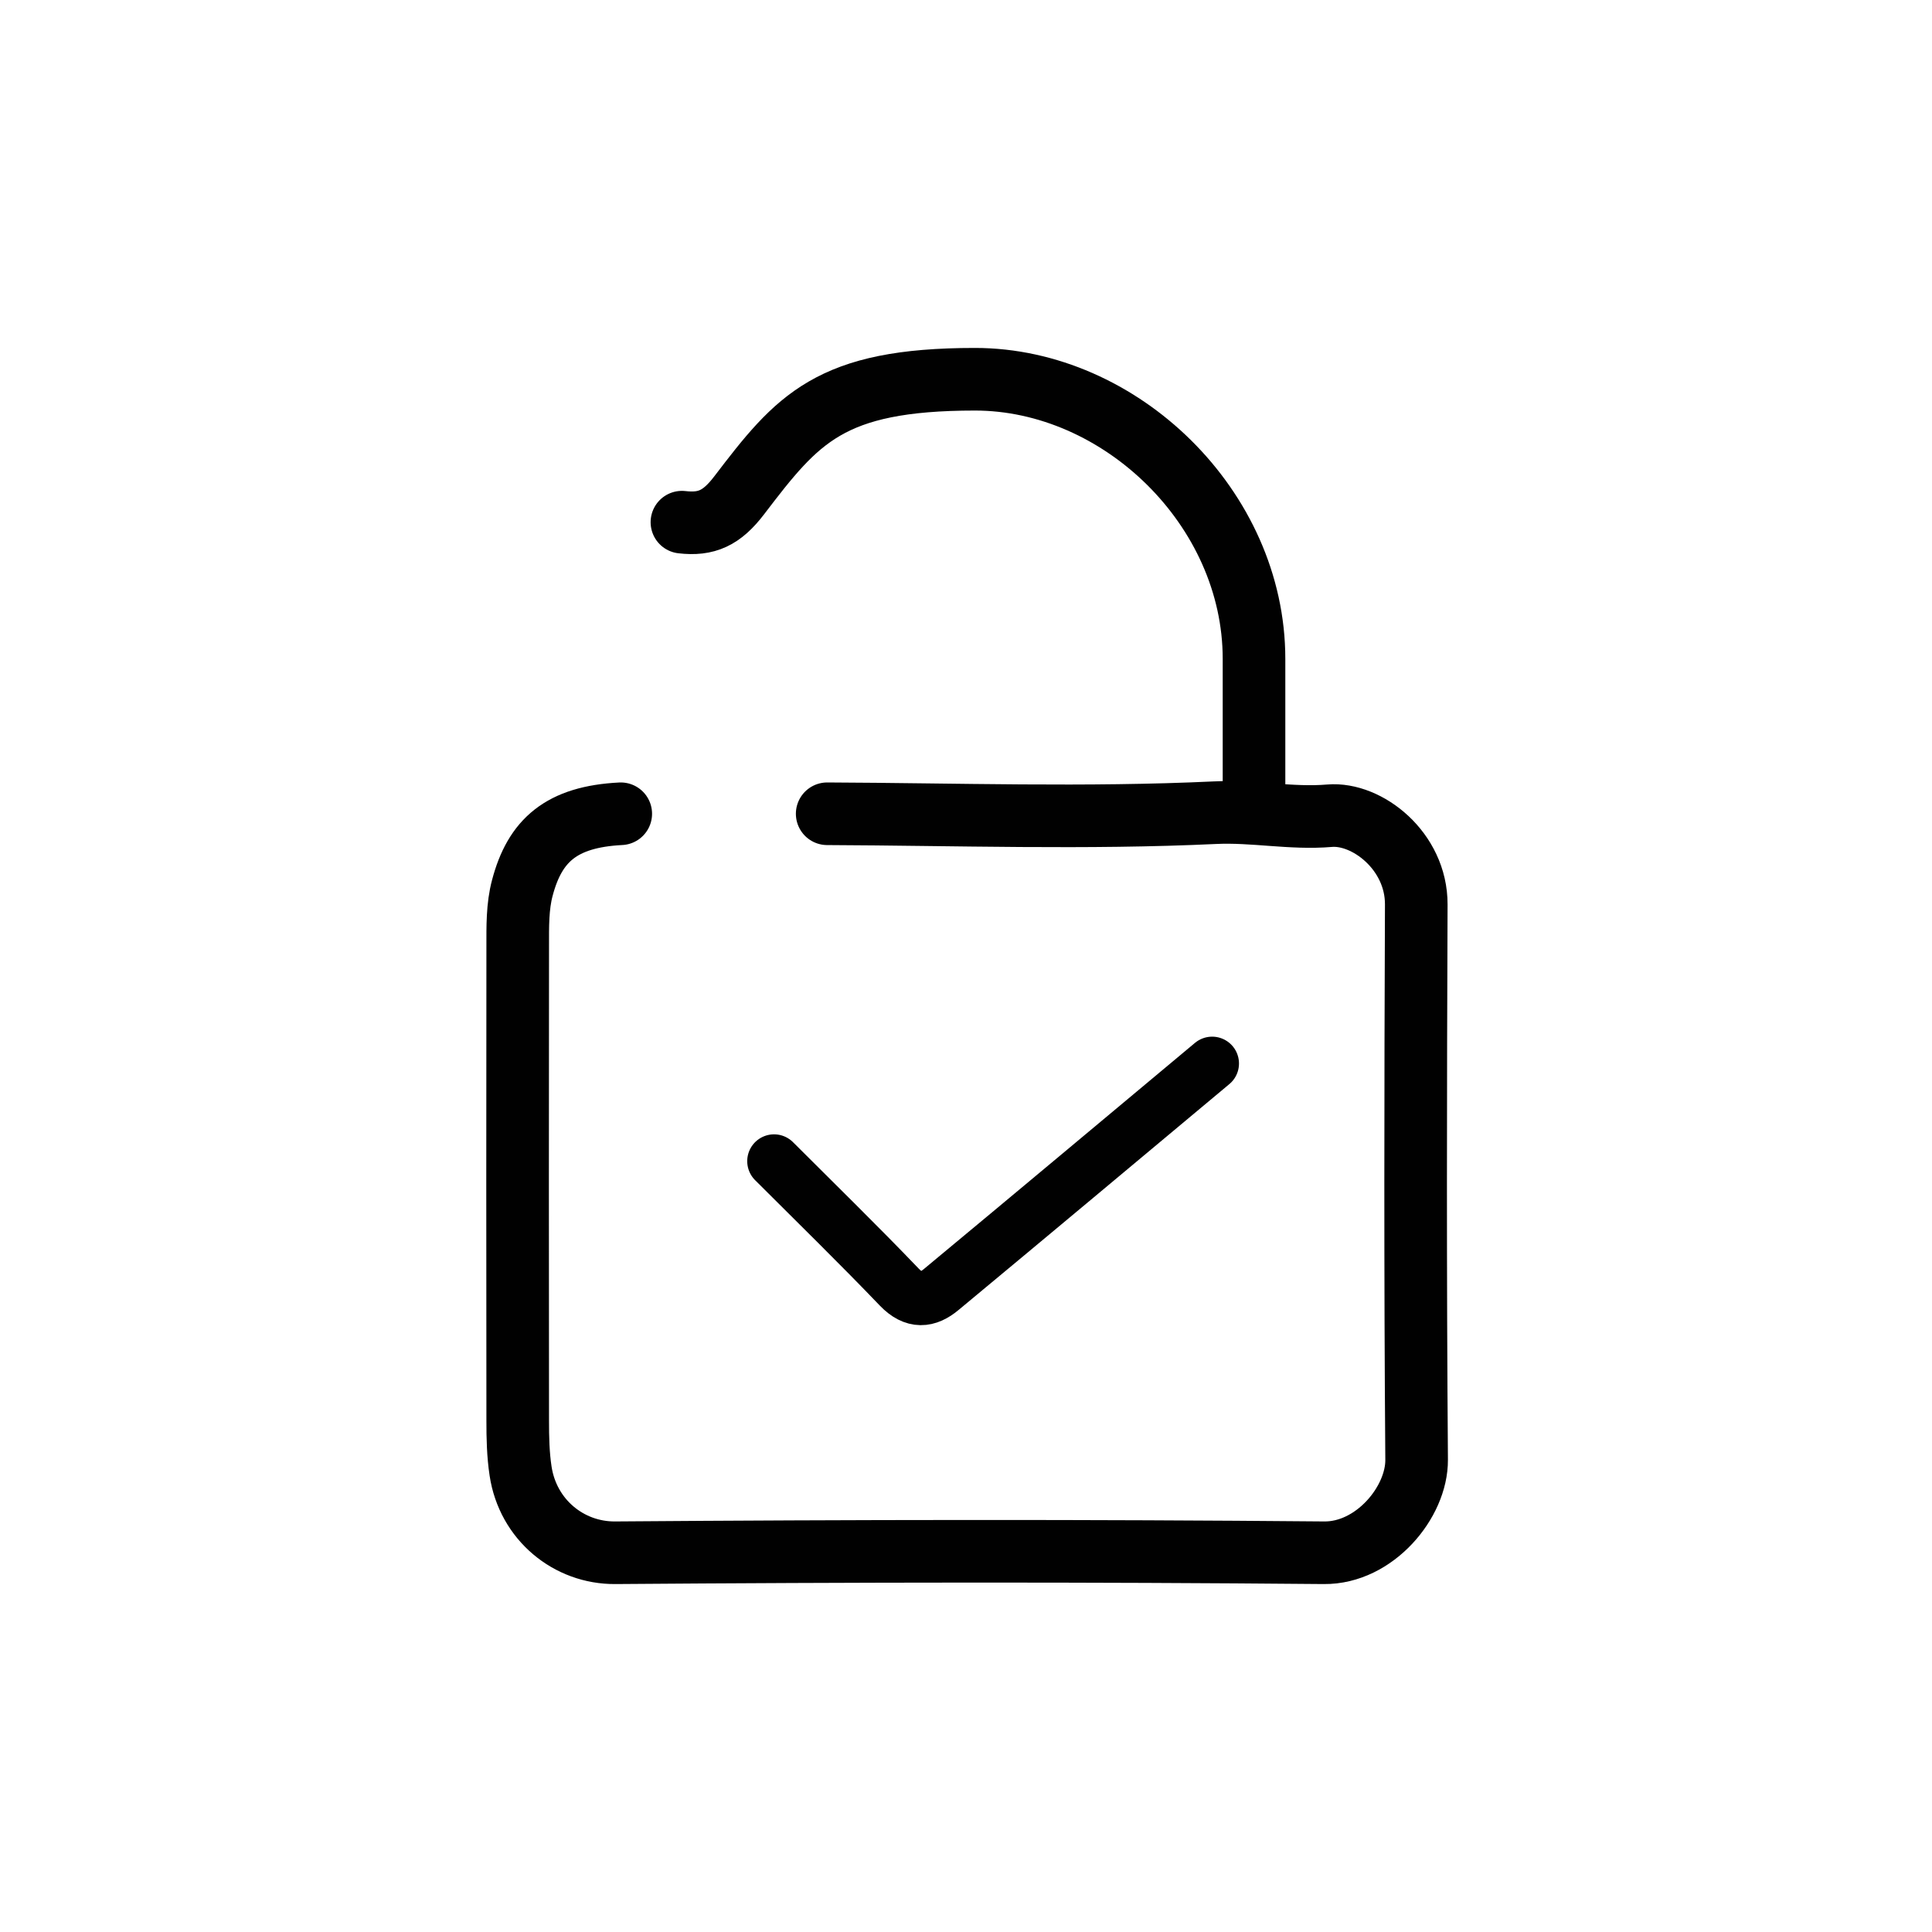 <svg viewBox="0 0 1080 1080" version="1.1" xmlns="http://www.w3.org/2000/svg" id="Layer_1">
  
  <defs>
    <style>
      .st0 {
        stroke-width: 35px;
      }

      .st0, .st1 {
        fill: none;
        stroke: #010101;
        stroke-linecap: round;
        stroke-linejoin: round;
      }

      .st1 {
        stroke-width: 30px;
      }
    </style>
  </defs>
  <path d="M462.4,454.9c72.3.3,144.7,2.8,216.8-.6,21.7-1,42.6,3.5,64,1.7,21-1.8,48.6,19.7,48.5,49.6-.4,103.5-.6,206.9.2,310.4.2,23.7-23.5,52.3-51.8,52-132.1-1.2-264.1-1-396.2,0-25.9.2-48.8-18.4-52.9-45.7-1.4-9.2-1.6-18.7-1.6-28.1-.1-88.4-.1-176.8,0-265.2,0-10.9-.2-22.3,2.6-32.7,7-26.5,21.8-39.7,55-41.4" class="st0"></path>
  <path d="M701,447.9v-79.6c0-84.3-74.7-156.3-156-156.3s-99.2,22.2-131.8,64.9c-9.7,12.7-18.2,16.6-32,15" class="st0"></path>
  <path d="M677.6,594.5c-50.4,42.1-100.8,84.3-151.4,126.3-7.7,6.4-15.2,7.3-23.5-1.3-22.9-23.9-46.6-47-70-70.4" class="st1"></path>
</svg>